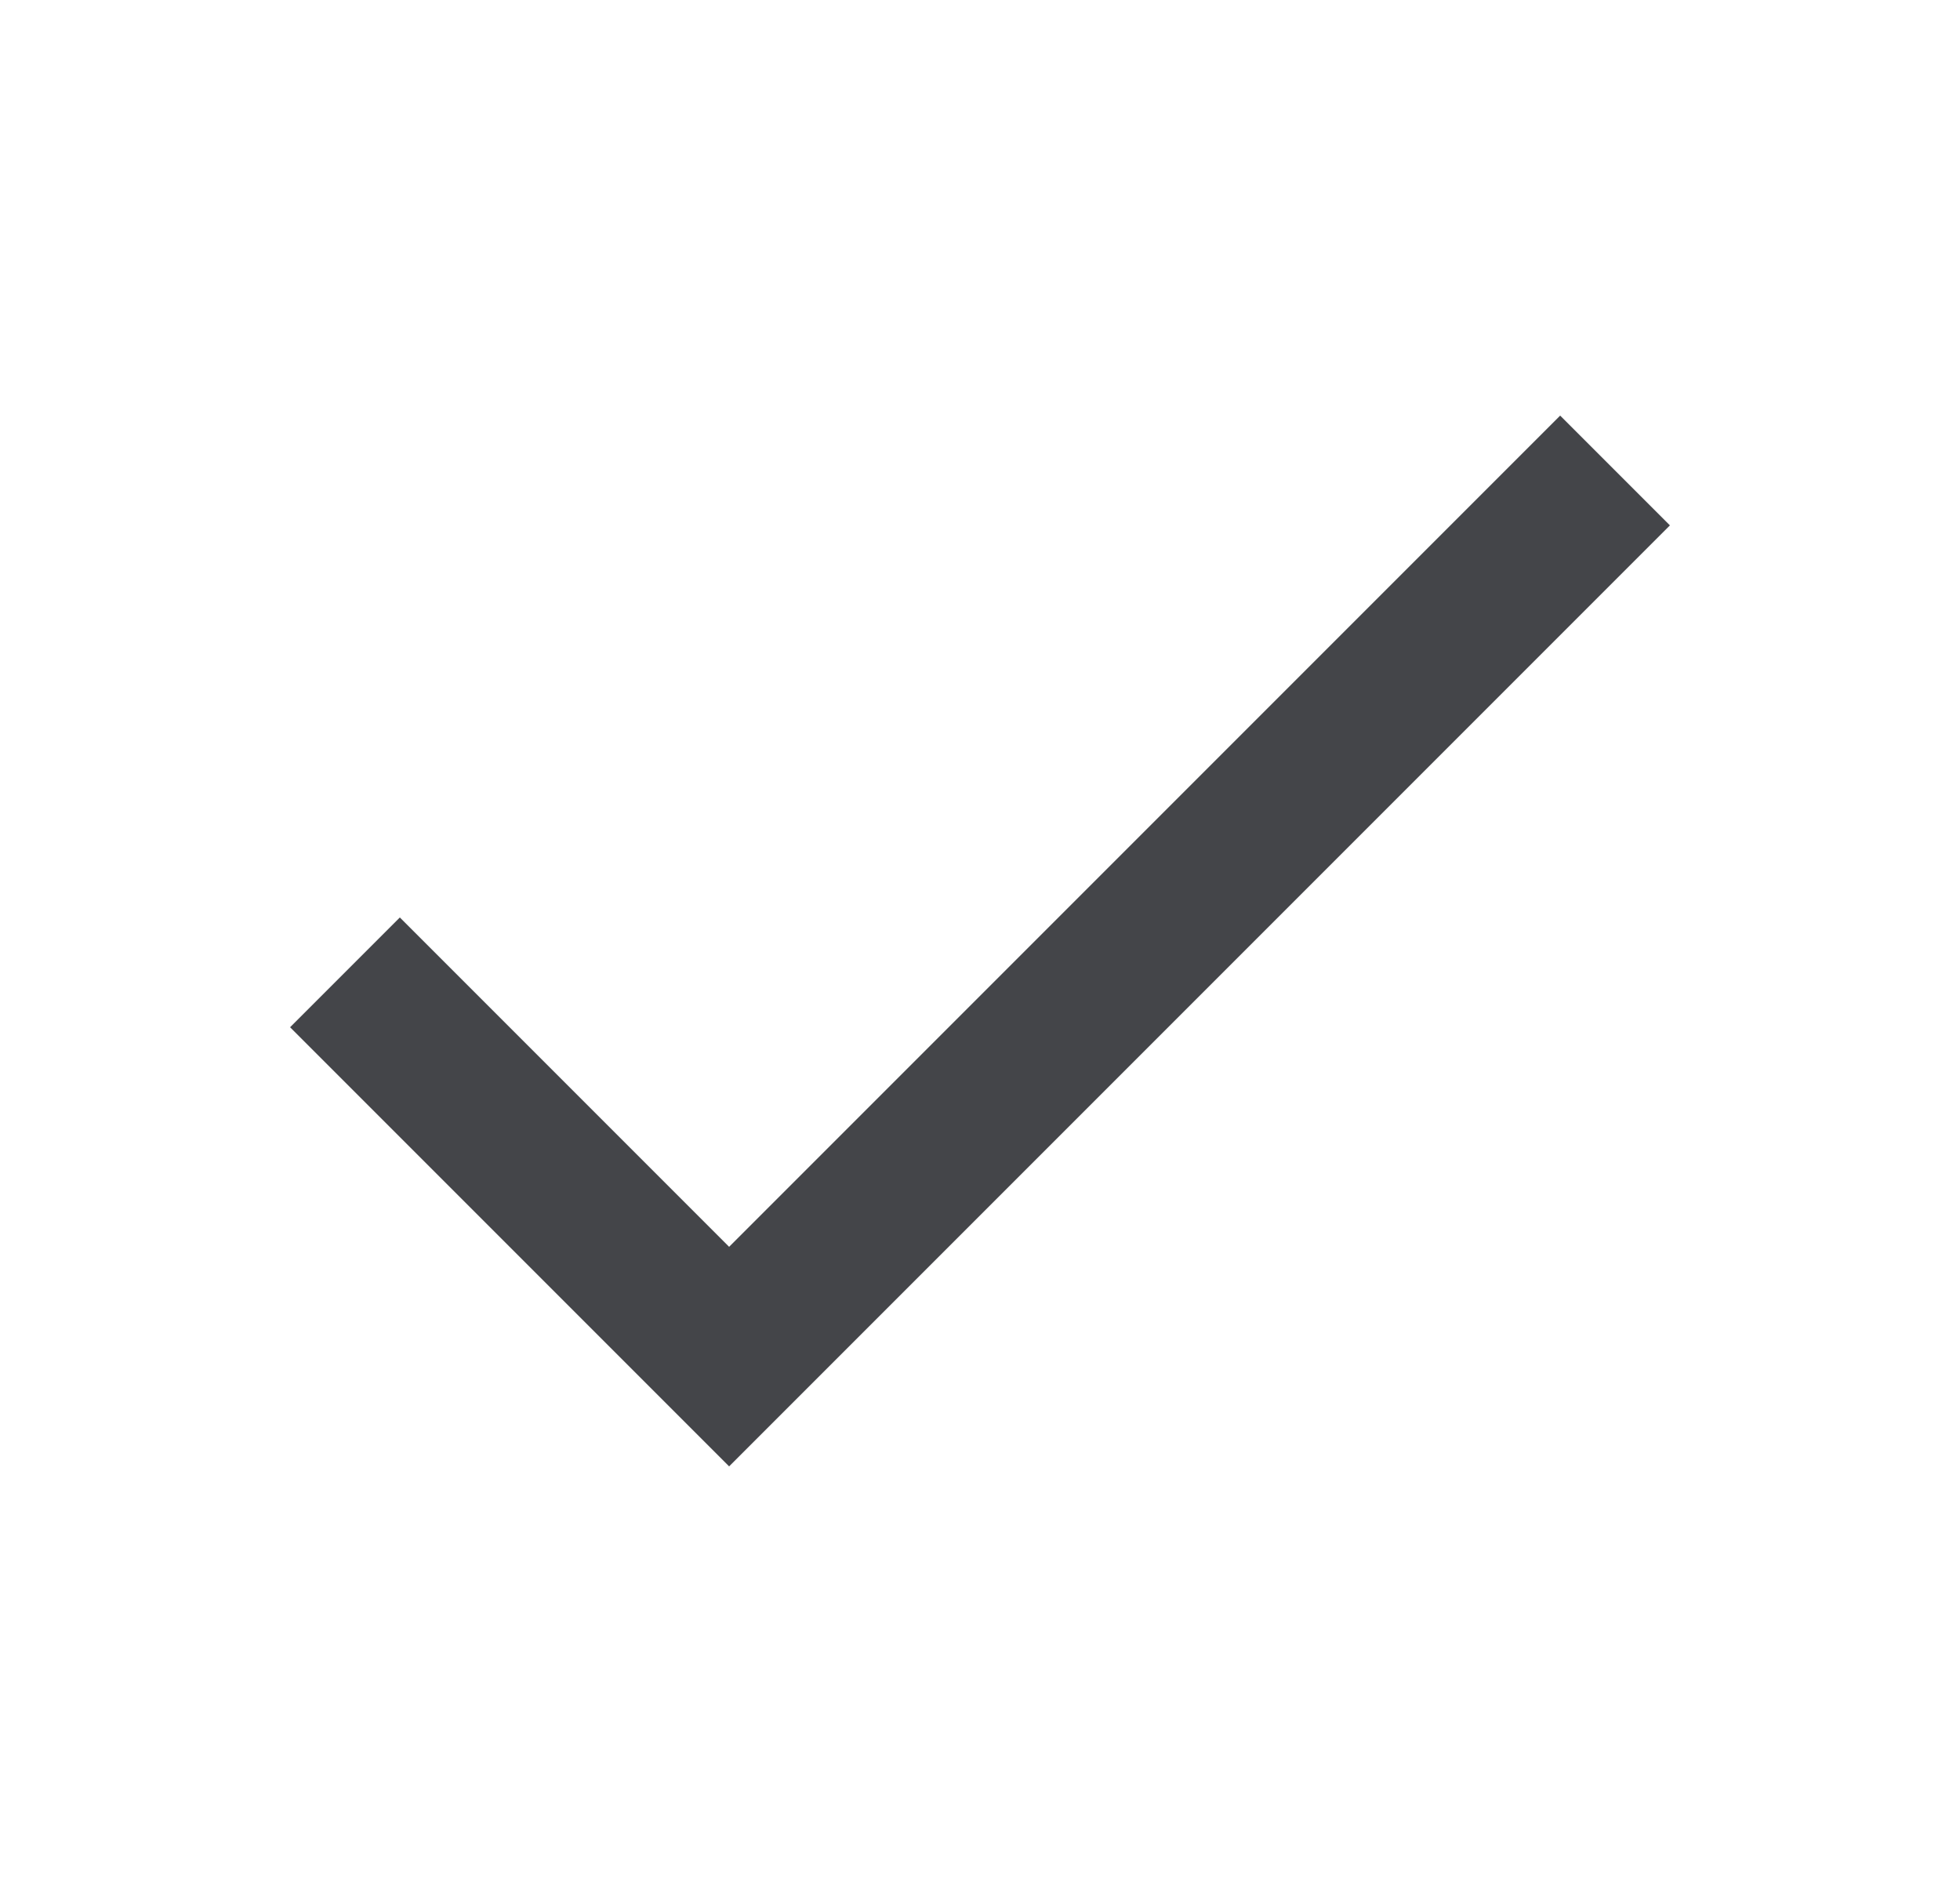 <svg width="25" height="24" viewBox="0 0 25 24" fill="none" xmlns="http://www.w3.org/2000/svg">
<g id="done">
<path id="Vector" d="M9.3 15.9L5.1 11.7L3.7 13.1L9.3 18.7L21.3 6.7L19.9 5.3L9.3 15.9Z" fill="#444549"/>
</g>
</svg>
